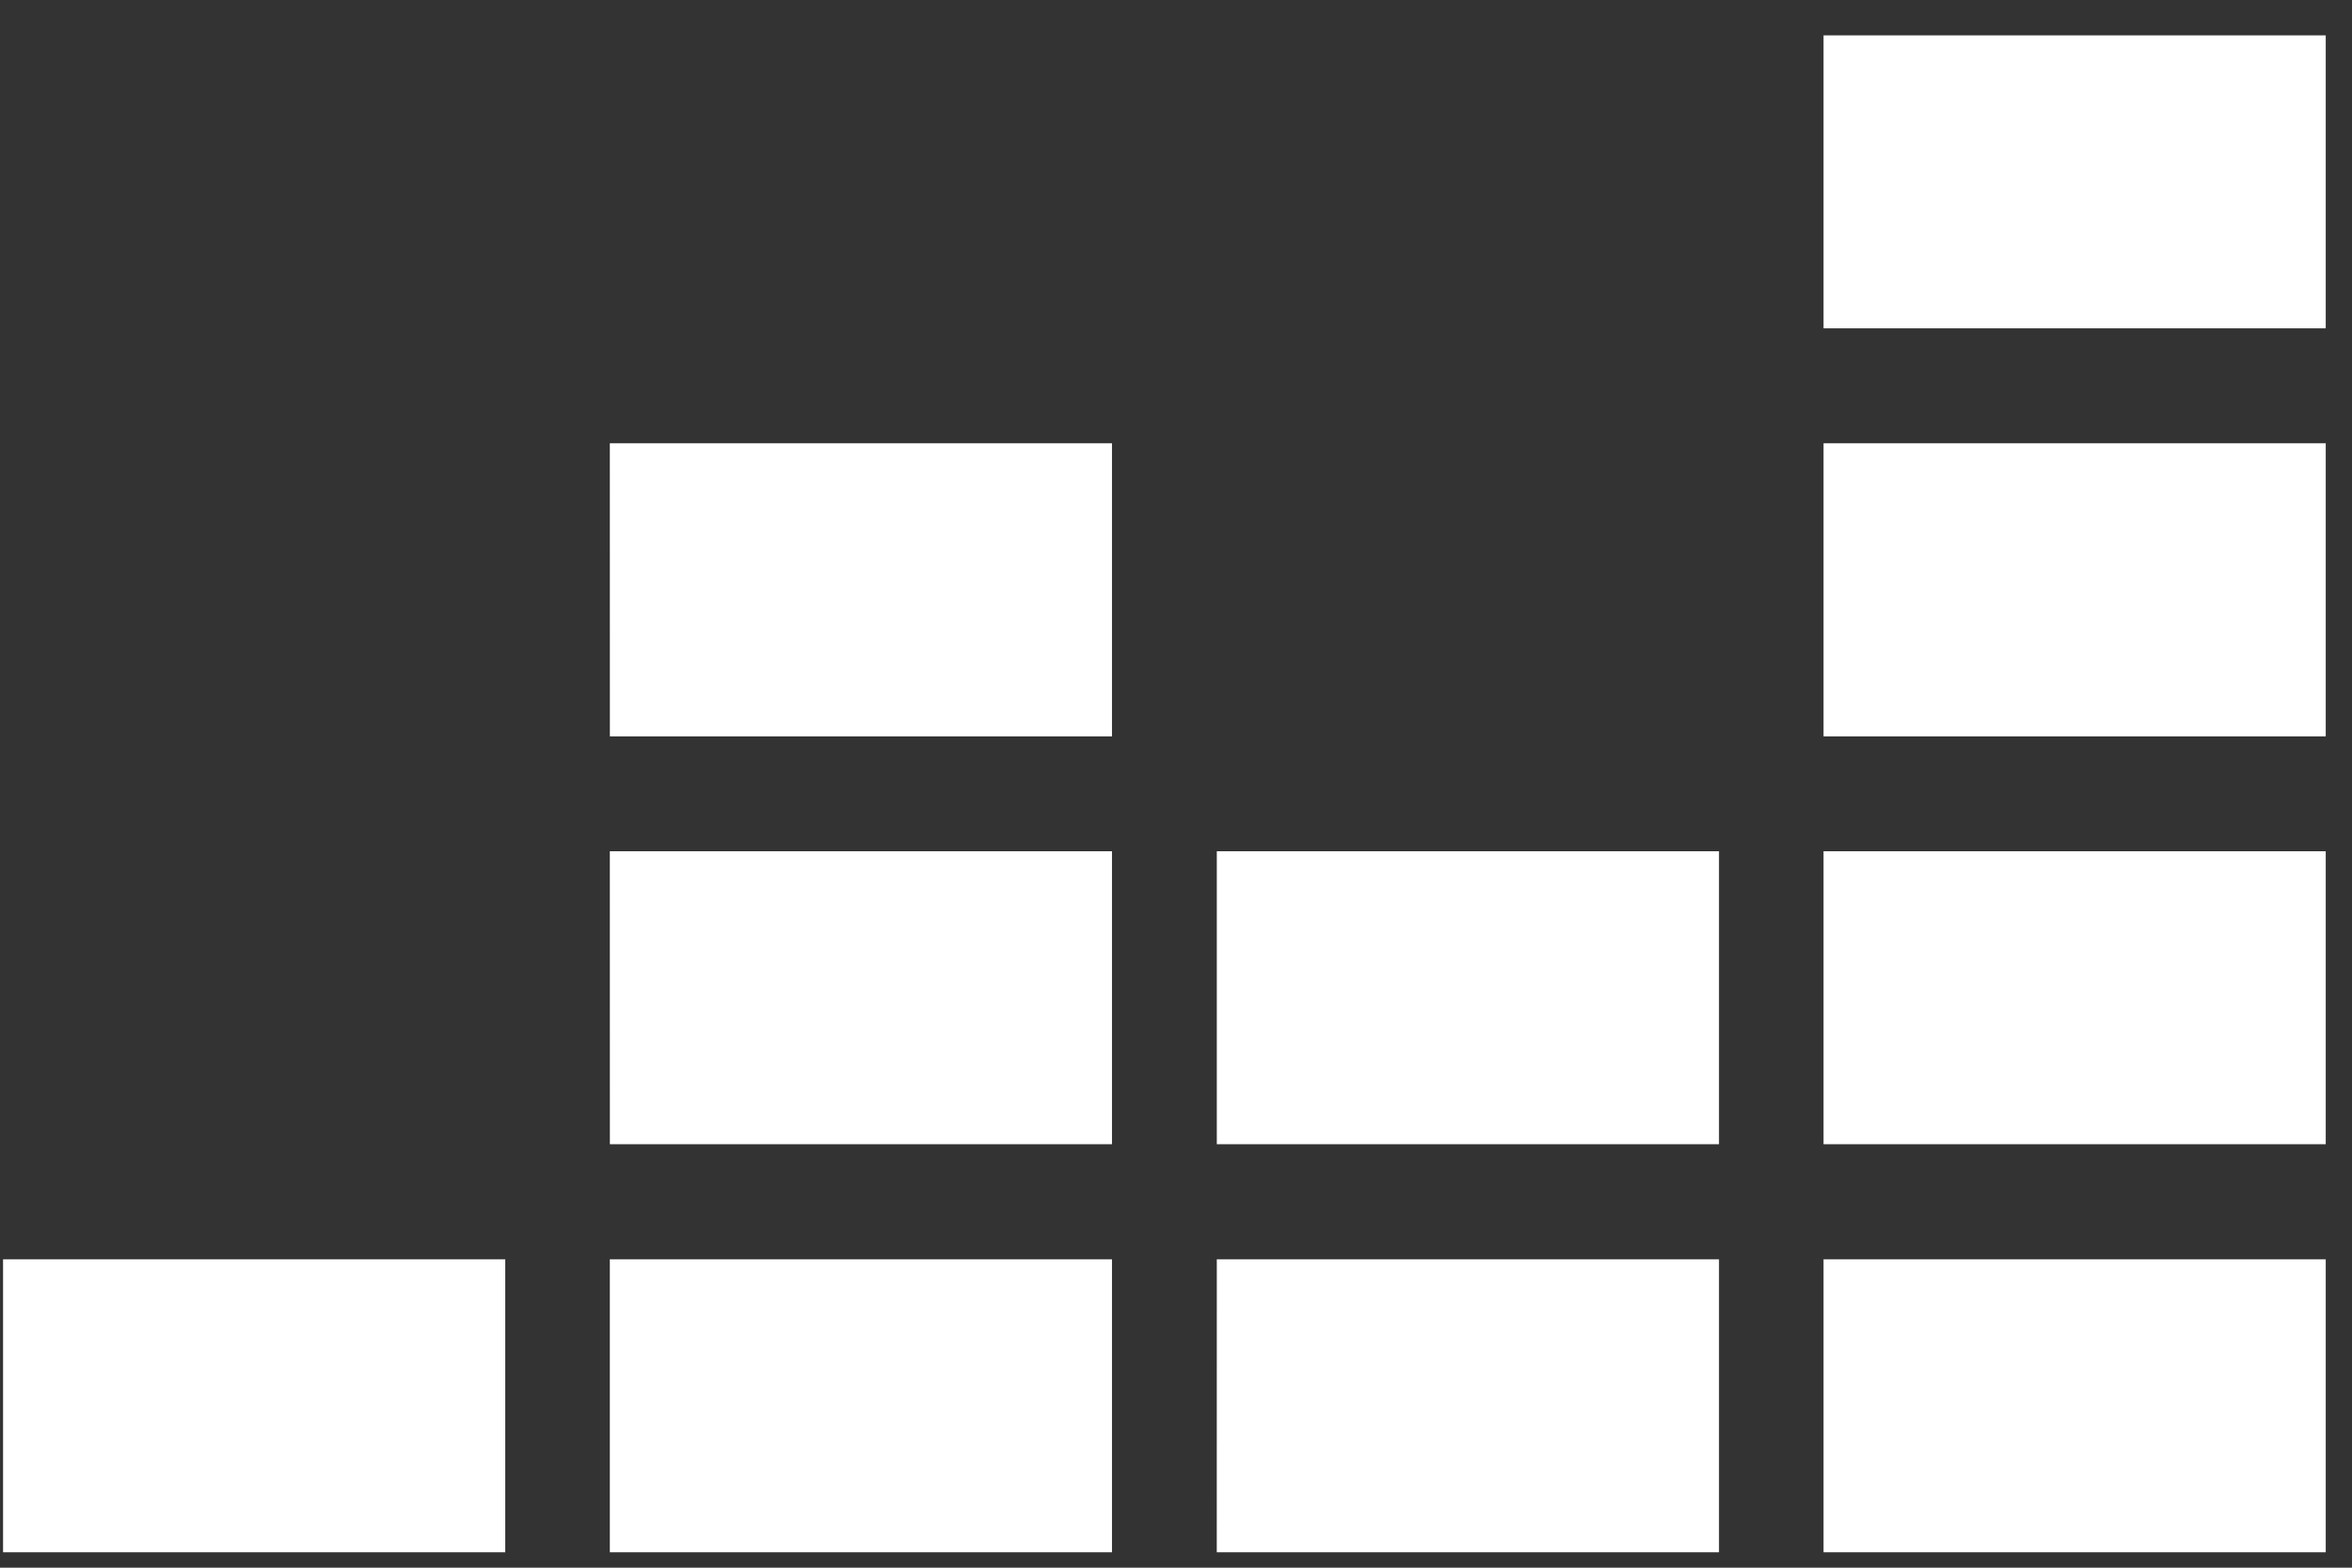 <svg width="60" height="40" viewBox="0 0 60 40" fill="none" xmlns="http://www.w3.org/2000/svg">
<rect x="0" y="0" width="60" height="40" fill="#333333" stroke="none"/>
<path d="M46.519 18.789H59.33V11.31H46.519V18.789ZM46.519 0.903V8.378H59.33V0.903H46.519ZM46.519 29.195H59.33V21.72H46.519V29.195ZM0.078 39.606H12.889V32.131H0.078V39.606ZM15.557 39.606H28.367V32.131H15.557V39.606ZM31.04 39.606H43.852V32.131H31.041L31.04 39.606ZM46.519 39.606H59.33V32.131H46.519V39.606ZM31.041 29.195H43.852V21.72H31.041V29.195ZM15.558 29.195H28.367V21.72H15.557L15.558 29.195ZM15.558 18.789H28.367V11.31H15.557L15.558 18.789Z" fill="white"/>
</svg>

